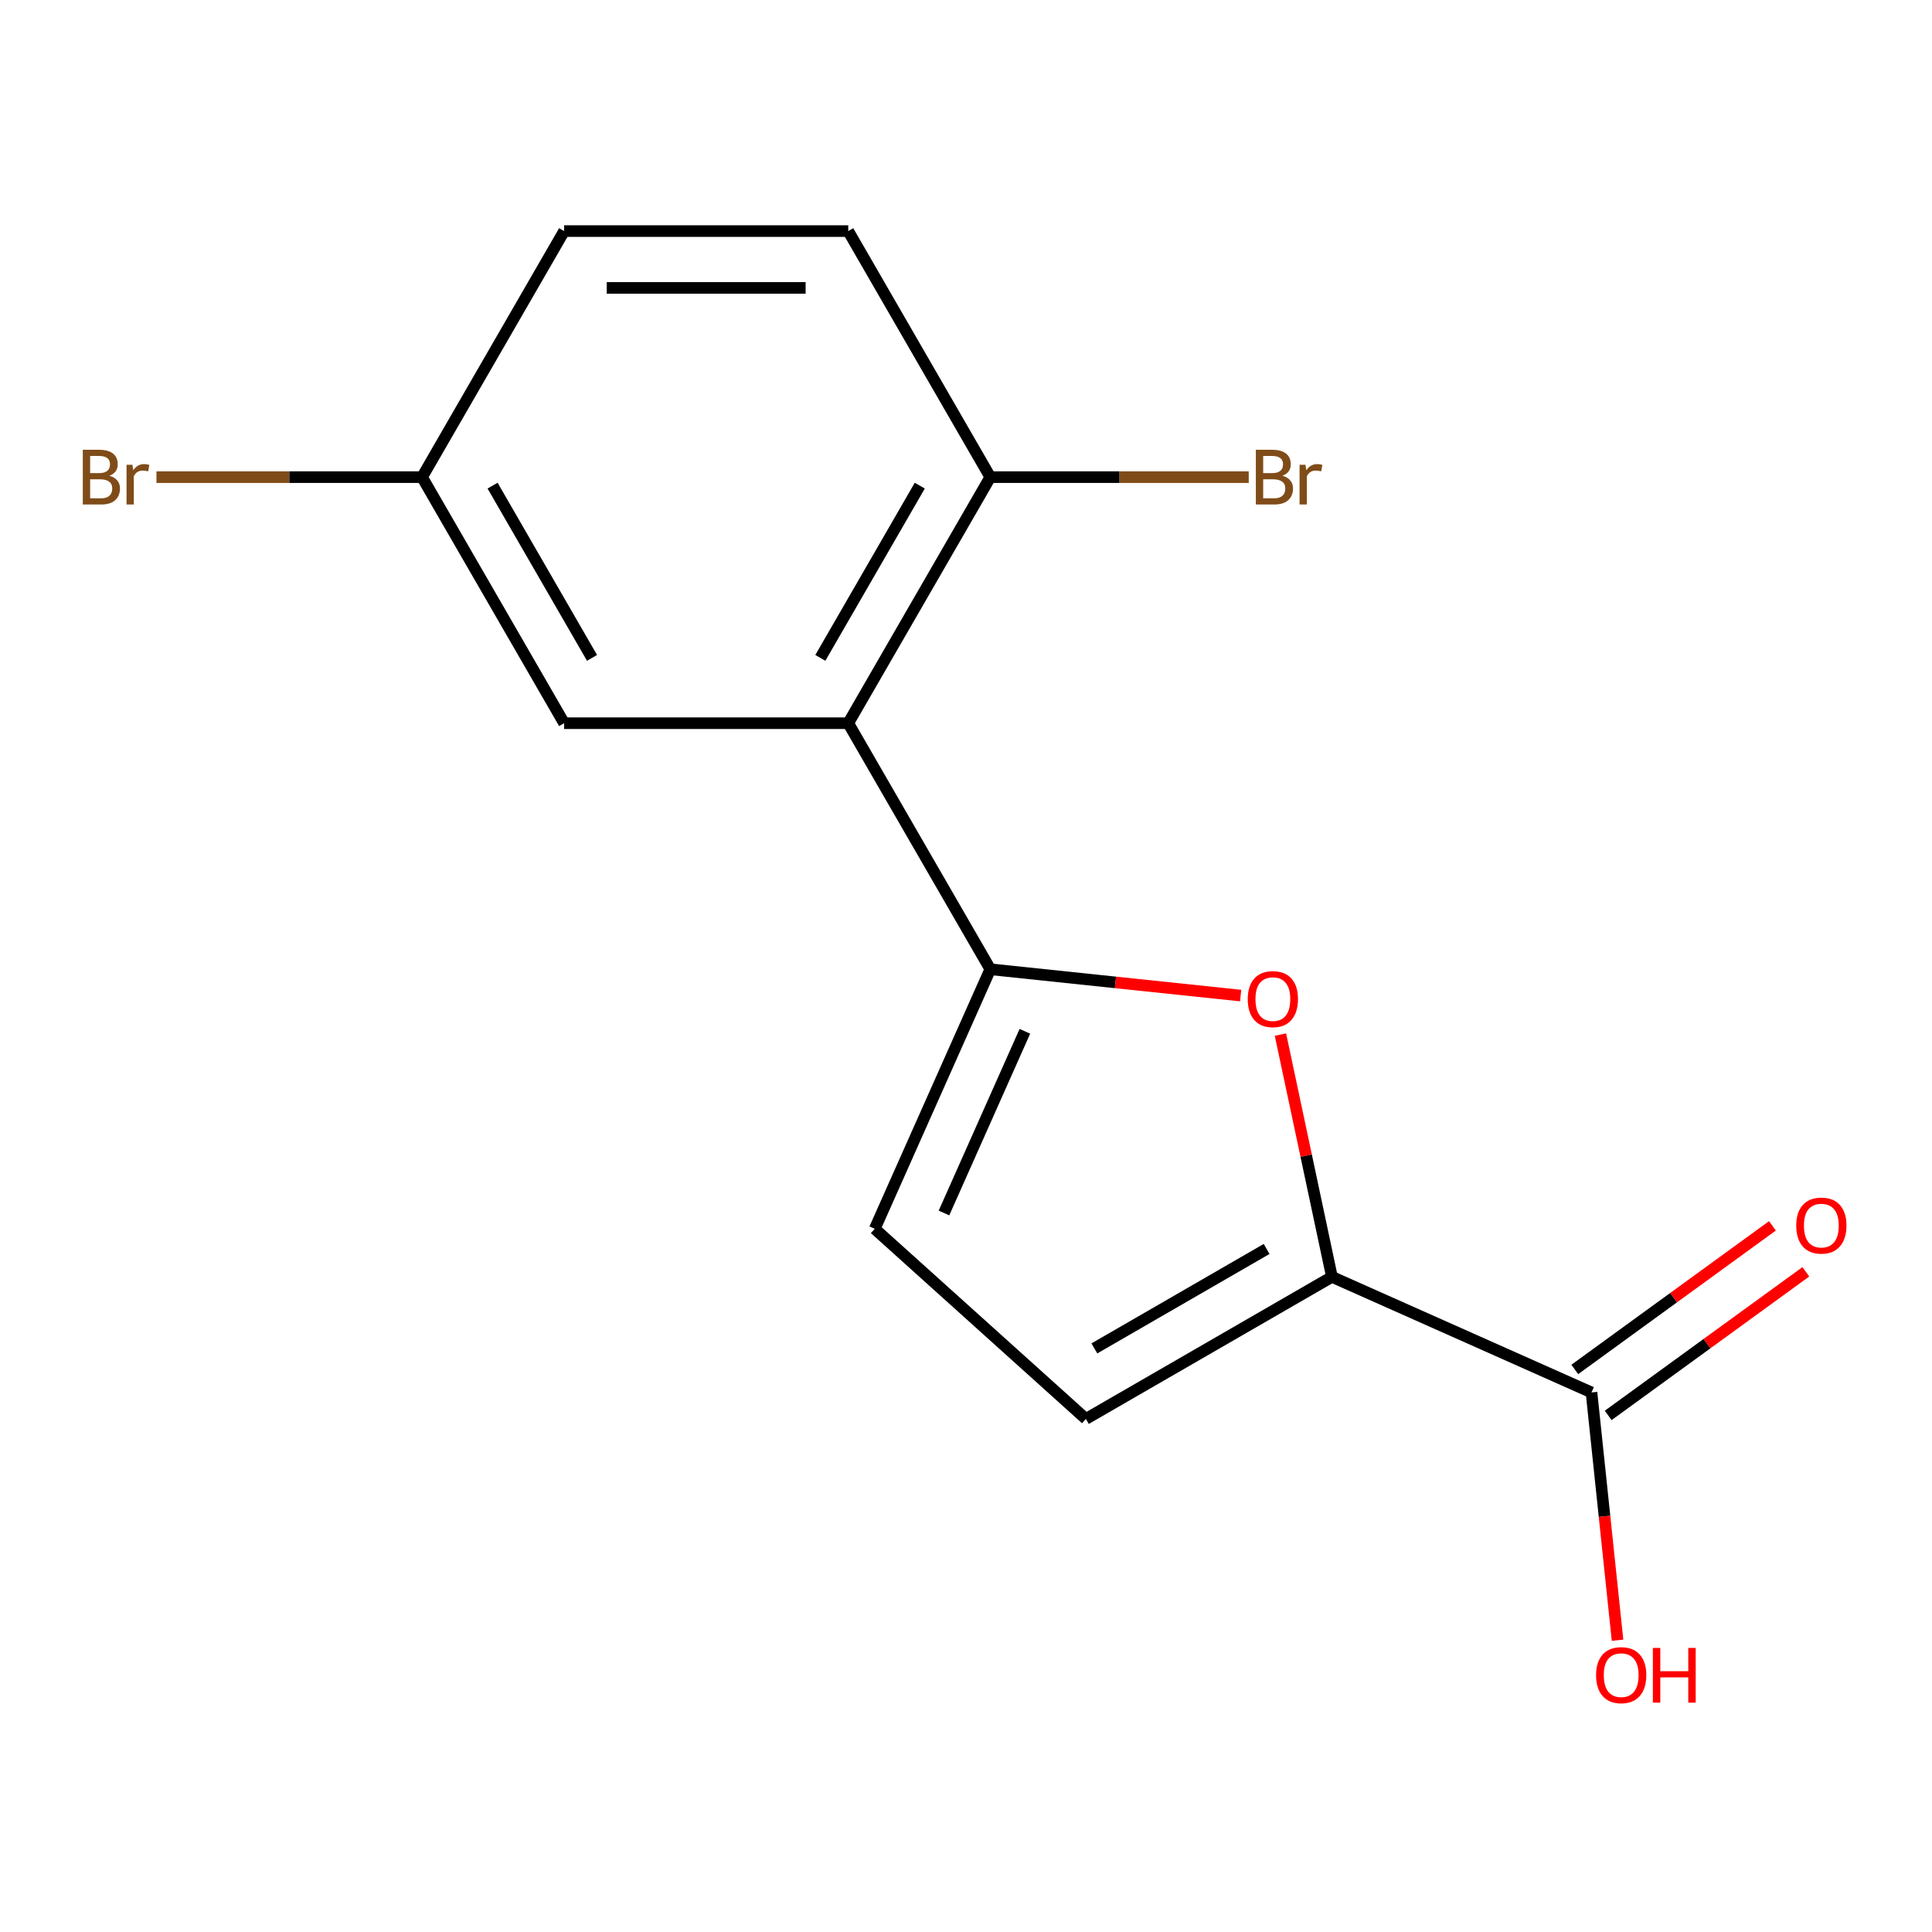 <?xml version='1.0' encoding='iso-8859-1'?>
<svg version='1.1' baseProfile='full'
              xmlns='http://www.w3.org/2000/svg'
                      xmlns:rdkit='http://www.rdkit.org/xml'
                      xmlns:xlink='http://www.w3.org/1999/xlink'
                  xml:space='preserve'
width='1000px' height='1000px' viewBox='0 0 1000 1000'>
<!-- END OF HEADER -->
<rect style='opacity:1.0;fill:#FFFFFF;stroke:none' width='1000' height='1000' x='0' y='0'> </rect>
<path class='bond-0' d='M 512.578,501.684 L 577.367,508.494' style='fill:none;fill-rule:evenodd;stroke:#000000;stroke-width:6px;stroke-linecap:butt;stroke-linejoin:miter;stroke-opacity:1' />
<path class='bond-0' d='M 577.367,508.494 L 642.156,515.303' style='fill:none;fill-rule:evenodd;stroke:#FF0000;stroke-width:6px;stroke-linecap:butt;stroke-linejoin:miter;stroke-opacity:1' />
<path class='bond-2' d='M 512.578,501.684 L 439.048,374.327' style='fill:none;fill-rule:evenodd;stroke:#000000;stroke-width:6px;stroke-linecap:butt;stroke-linejoin:miter;stroke-opacity:1' />
<path class='bond-3' d='M 512.578,501.684 L 452.764,636.03' style='fill:none;fill-rule:evenodd;stroke:#000000;stroke-width:6px;stroke-linecap:butt;stroke-linejoin:miter;stroke-opacity:1' />
<path class='bond-3' d='M 530.475,533.799 L 488.605,627.841' style='fill:none;fill-rule:evenodd;stroke:#000000;stroke-width:6px;stroke-linecap:butt;stroke-linejoin:miter;stroke-opacity:1' />
<path class='bond-1' d='M 662.751,535.493 L 676.08,598.198' style='fill:none;fill-rule:evenodd;stroke:#FF0000;stroke-width:6px;stroke-linecap:butt;stroke-linejoin:miter;stroke-opacity:1' />
<path class='bond-1' d='M 676.08,598.198 L 689.408,660.903' style='fill:none;fill-rule:evenodd;stroke:#000000;stroke-width:6px;stroke-linecap:butt;stroke-linejoin:miter;stroke-opacity:1' />
<path class='bond-5' d='M 689.408,660.903 L 823.754,720.717' style='fill:none;fill-rule:evenodd;stroke:#000000;stroke-width:6px;stroke-linecap:butt;stroke-linejoin:miter;stroke-opacity:1' />
<path class='bond-15' d='M 689.408,660.903 L 562.05,734.433' style='fill:none;fill-rule:evenodd;stroke:#000000;stroke-width:6px;stroke-linecap:butt;stroke-linejoin:miter;stroke-opacity:1' />
<path class='bond-15' d='M 655.598,646.46 L 566.448,697.931' style='fill:none;fill-rule:evenodd;stroke:#000000;stroke-width:6px;stroke-linecap:butt;stroke-linejoin:miter;stroke-opacity:1' />
<path class='bond-6' d='M 439.048,374.327 L 512.578,246.969' style='fill:none;fill-rule:evenodd;stroke:#000000;stroke-width:6px;stroke-linecap:butt;stroke-linejoin:miter;stroke-opacity:1' />
<path class='bond-6' d='M 424.606,340.517 L 476.077,251.366' style='fill:none;fill-rule:evenodd;stroke:#000000;stroke-width:6px;stroke-linecap:butt;stroke-linejoin:miter;stroke-opacity:1' />
<path class='bond-7' d='M 439.048,374.327 L 291.988,374.327' style='fill:none;fill-rule:evenodd;stroke:#000000;stroke-width:6px;stroke-linecap:butt;stroke-linejoin:miter;stroke-opacity:1' />
<path class='bond-4' d='M 452.764,636.03 L 562.05,734.433' style='fill:none;fill-rule:evenodd;stroke:#000000;stroke-width:6px;stroke-linecap:butt;stroke-linejoin:miter;stroke-opacity:1' />
<path class='bond-8' d='M 832.398,732.615 L 883.547,695.453' style='fill:none;fill-rule:evenodd;stroke:#000000;stroke-width:6px;stroke-linecap:butt;stroke-linejoin:miter;stroke-opacity:1' />
<path class='bond-8' d='M 883.547,695.453 L 934.696,658.291' style='fill:none;fill-rule:evenodd;stroke:#FF0000;stroke-width:6px;stroke-linecap:butt;stroke-linejoin:miter;stroke-opacity:1' />
<path class='bond-8' d='M 815.11,708.82 L 866.259,671.658' style='fill:none;fill-rule:evenodd;stroke:#000000;stroke-width:6px;stroke-linecap:butt;stroke-linejoin:miter;stroke-opacity:1' />
<path class='bond-8' d='M 866.259,671.658 L 917.408,634.496' style='fill:none;fill-rule:evenodd;stroke:#FF0000;stroke-width:6px;stroke-linecap:butt;stroke-linejoin:miter;stroke-opacity:1' />
<path class='bond-11' d='M 823.754,720.717 L 830.494,784.846' style='fill:none;fill-rule:evenodd;stroke:#000000;stroke-width:6px;stroke-linecap:butt;stroke-linejoin:miter;stroke-opacity:1' />
<path class='bond-11' d='M 830.494,784.846 L 837.234,848.975' style='fill:none;fill-rule:evenodd;stroke:#FF0000;stroke-width:6px;stroke-linecap:butt;stroke-linejoin:miter;stroke-opacity:1' />
<path class='bond-9' d='M 512.578,246.969 L 439.048,119.611' style='fill:none;fill-rule:evenodd;stroke:#000000;stroke-width:6px;stroke-linecap:butt;stroke-linejoin:miter;stroke-opacity:1' />
<path class='bond-12' d='M 512.578,246.969 L 579.46,246.969' style='fill:none;fill-rule:evenodd;stroke:#000000;stroke-width:6px;stroke-linecap:butt;stroke-linejoin:miter;stroke-opacity:1' />
<path class='bond-12' d='M 579.46,246.969 L 646.342,246.969' style='fill:none;fill-rule:evenodd;stroke:#7F4C19;stroke-width:6px;stroke-linecap:butt;stroke-linejoin:miter;stroke-opacity:1' />
<path class='bond-10' d='M 291.988,374.327 L 218.458,246.969' style='fill:none;fill-rule:evenodd;stroke:#000000;stroke-width:6px;stroke-linecap:butt;stroke-linejoin:miter;stroke-opacity:1' />
<path class='bond-10' d='M 306.43,340.517 L 254.959,251.366' style='fill:none;fill-rule:evenodd;stroke:#000000;stroke-width:6px;stroke-linecap:butt;stroke-linejoin:miter;stroke-opacity:1' />
<path class='bond-13' d='M 439.048,119.611 L 291.988,119.611' style='fill:none;fill-rule:evenodd;stroke:#000000;stroke-width:6px;stroke-linecap:butt;stroke-linejoin:miter;stroke-opacity:1' />
<path class='bond-13' d='M 416.989,149.023 L 314.047,149.023' style='fill:none;fill-rule:evenodd;stroke:#000000;stroke-width:6px;stroke-linecap:butt;stroke-linejoin:miter;stroke-opacity:1' />
<path class='bond-14' d='M 218.458,246.969 L 149.716,246.969' style='fill:none;fill-rule:evenodd;stroke:#000000;stroke-width:6px;stroke-linecap:butt;stroke-linejoin:miter;stroke-opacity:1' />
<path class='bond-14' d='M 149.716,246.969 L 80.975,246.969' style='fill:none;fill-rule:evenodd;stroke:#7F4C19;stroke-width:6px;stroke-linecap:butt;stroke-linejoin:miter;stroke-opacity:1' />
<path class='bond-16' d='M 218.458,246.969 L 291.988,119.611' style='fill:none;fill-rule:evenodd;stroke:#000000;stroke-width:6px;stroke-linecap:butt;stroke-linejoin:miter;stroke-opacity:1' />
<path  class='atom-1' d='M 645.833 517.136
Q 645.833 510.336, 649.193 506.536
Q 652.553 502.736, 658.833 502.736
Q 665.113 502.736, 668.473 506.536
Q 671.833 510.336, 671.833 517.136
Q 671.833 524.016, 668.433 527.936
Q 665.033 531.816, 658.833 531.816
Q 652.593 531.816, 649.193 527.936
Q 645.833 524.056, 645.833 517.136
M 658.833 528.616
Q 663.153 528.616, 665.473 525.736
Q 667.833 522.816, 667.833 517.136
Q 667.833 511.576, 665.473 508.776
Q 663.153 505.936, 658.833 505.936
Q 654.513 505.936, 652.153 508.736
Q 649.833 511.536, 649.833 517.136
Q 649.833 522.856, 652.153 525.736
Q 654.513 528.616, 658.833 528.616
' fill='#FF0000'/>
<path  class='atom-9' d='M 929.728 634.358
Q 929.728 627.558, 933.088 623.758
Q 936.448 619.958, 942.728 619.958
Q 949.008 619.958, 952.368 623.758
Q 955.728 627.558, 955.728 634.358
Q 955.728 641.238, 952.328 645.158
Q 948.928 649.038, 942.728 649.038
Q 936.488 649.038, 933.088 645.158
Q 929.728 641.278, 929.728 634.358
M 942.728 645.838
Q 947.048 645.838, 949.368 642.958
Q 951.728 640.038, 951.728 634.358
Q 951.728 628.798, 949.368 625.998
Q 947.048 623.158, 942.728 623.158
Q 938.408 623.158, 936.048 625.958
Q 933.728 628.758, 933.728 634.358
Q 933.728 640.078, 936.048 642.958
Q 938.408 645.838, 942.728 645.838
' fill='#FF0000'/>
<path  class='atom-12' d='M 826.126 867.052
Q 826.126 860.252, 829.486 856.452
Q 832.846 852.652, 839.126 852.652
Q 845.406 852.652, 848.766 856.452
Q 852.126 860.252, 852.126 867.052
Q 852.126 873.932, 848.726 877.852
Q 845.326 881.732, 839.126 881.732
Q 832.886 881.732, 829.486 877.852
Q 826.126 873.972, 826.126 867.052
M 839.126 878.532
Q 843.446 878.532, 845.766 875.652
Q 848.126 872.732, 848.126 867.052
Q 848.126 861.492, 845.766 858.692
Q 843.446 855.852, 839.126 855.852
Q 834.806 855.852, 832.446 858.652
Q 830.126 861.452, 830.126 867.052
Q 830.126 872.772, 832.446 875.652
Q 834.806 878.532, 839.126 878.532
' fill='#FF0000'/>
<path  class='atom-12' d='M 855.526 852.972
L 859.366 852.972
L 859.366 865.012
L 873.846 865.012
L 873.846 852.972
L 877.686 852.972
L 877.686 881.292
L 873.846 881.292
L 873.846 868.212
L 859.366 868.212
L 859.366 881.292
L 855.526 881.292
L 855.526 852.972
' fill='#FF0000'/>
<path  class='atom-13' d='M 663.778 246.249
Q 666.498 247.009, 667.858 248.689
Q 669.258 250.329, 669.258 252.769
Q 669.258 256.689, 666.738 258.929
Q 664.258 261.129, 659.538 261.129
L 650.018 261.129
L 650.018 232.809
L 658.378 232.809
Q 663.218 232.809, 665.658 234.769
Q 668.098 236.729, 668.098 240.329
Q 668.098 244.609, 663.778 246.249
M 653.818 236.009
L 653.818 244.889
L 658.378 244.889
Q 661.178 244.889, 662.618 243.769
Q 664.098 242.609, 664.098 240.329
Q 664.098 236.009, 658.378 236.009
L 653.818 236.009
M 659.538 257.929
Q 662.298 257.929, 663.778 256.609
Q 665.258 255.289, 665.258 252.769
Q 665.258 250.449, 663.618 249.289
Q 662.018 248.089, 658.938 248.089
L 653.818 248.089
L 653.818 257.929
L 659.538 257.929
' fill='#7F4C19'/>
<path  class='atom-13' d='M 675.698 240.569
L 676.138 243.409
Q 678.298 240.209, 681.818 240.209
Q 682.938 240.209, 684.458 240.609
L 683.858 243.969
Q 682.138 243.569, 681.178 243.569
Q 679.498 243.569, 678.378 244.249
Q 677.298 244.889, 676.418 246.449
L 676.418 261.129
L 672.658 261.129
L 672.658 240.569
L 675.698 240.569
' fill='#7F4C19'/>
<path  class='atom-15' d='M 56.618 246.249
Q 59.338 247.009, 60.698 248.689
Q 62.098 250.329, 62.098 252.769
Q 62.098 256.689, 59.578 258.929
Q 57.098 261.129, 52.378 261.129
L 42.858 261.129
L 42.858 232.809
L 51.218 232.809
Q 56.058 232.809, 58.498 234.769
Q 60.938 236.729, 60.938 240.329
Q 60.938 244.609, 56.618 246.249
M 46.658 236.009
L 46.658 244.889
L 51.218 244.889
Q 54.018 244.889, 55.458 243.769
Q 56.938 242.609, 56.938 240.329
Q 56.938 236.009, 51.218 236.009
L 46.658 236.009
M 52.378 257.929
Q 55.138 257.929, 56.618 256.609
Q 58.098 255.289, 58.098 252.769
Q 58.098 250.449, 56.458 249.289
Q 54.858 248.089, 51.778 248.089
L 46.658 248.089
L 46.658 257.929
L 52.378 257.929
' fill='#7F4C19'/>
<path  class='atom-15' d='M 68.538 240.569
L 68.978 243.409
Q 71.138 240.209, 74.658 240.209
Q 75.778 240.209, 77.298 240.609
L 76.698 243.969
Q 74.978 243.569, 74.018 243.569
Q 72.338 243.569, 71.218 244.249
Q 70.138 244.889, 69.258 246.449
L 69.258 261.129
L 65.498 261.129
L 65.498 240.569
L 68.538 240.569
' fill='#7F4C19'/>
</svg>
